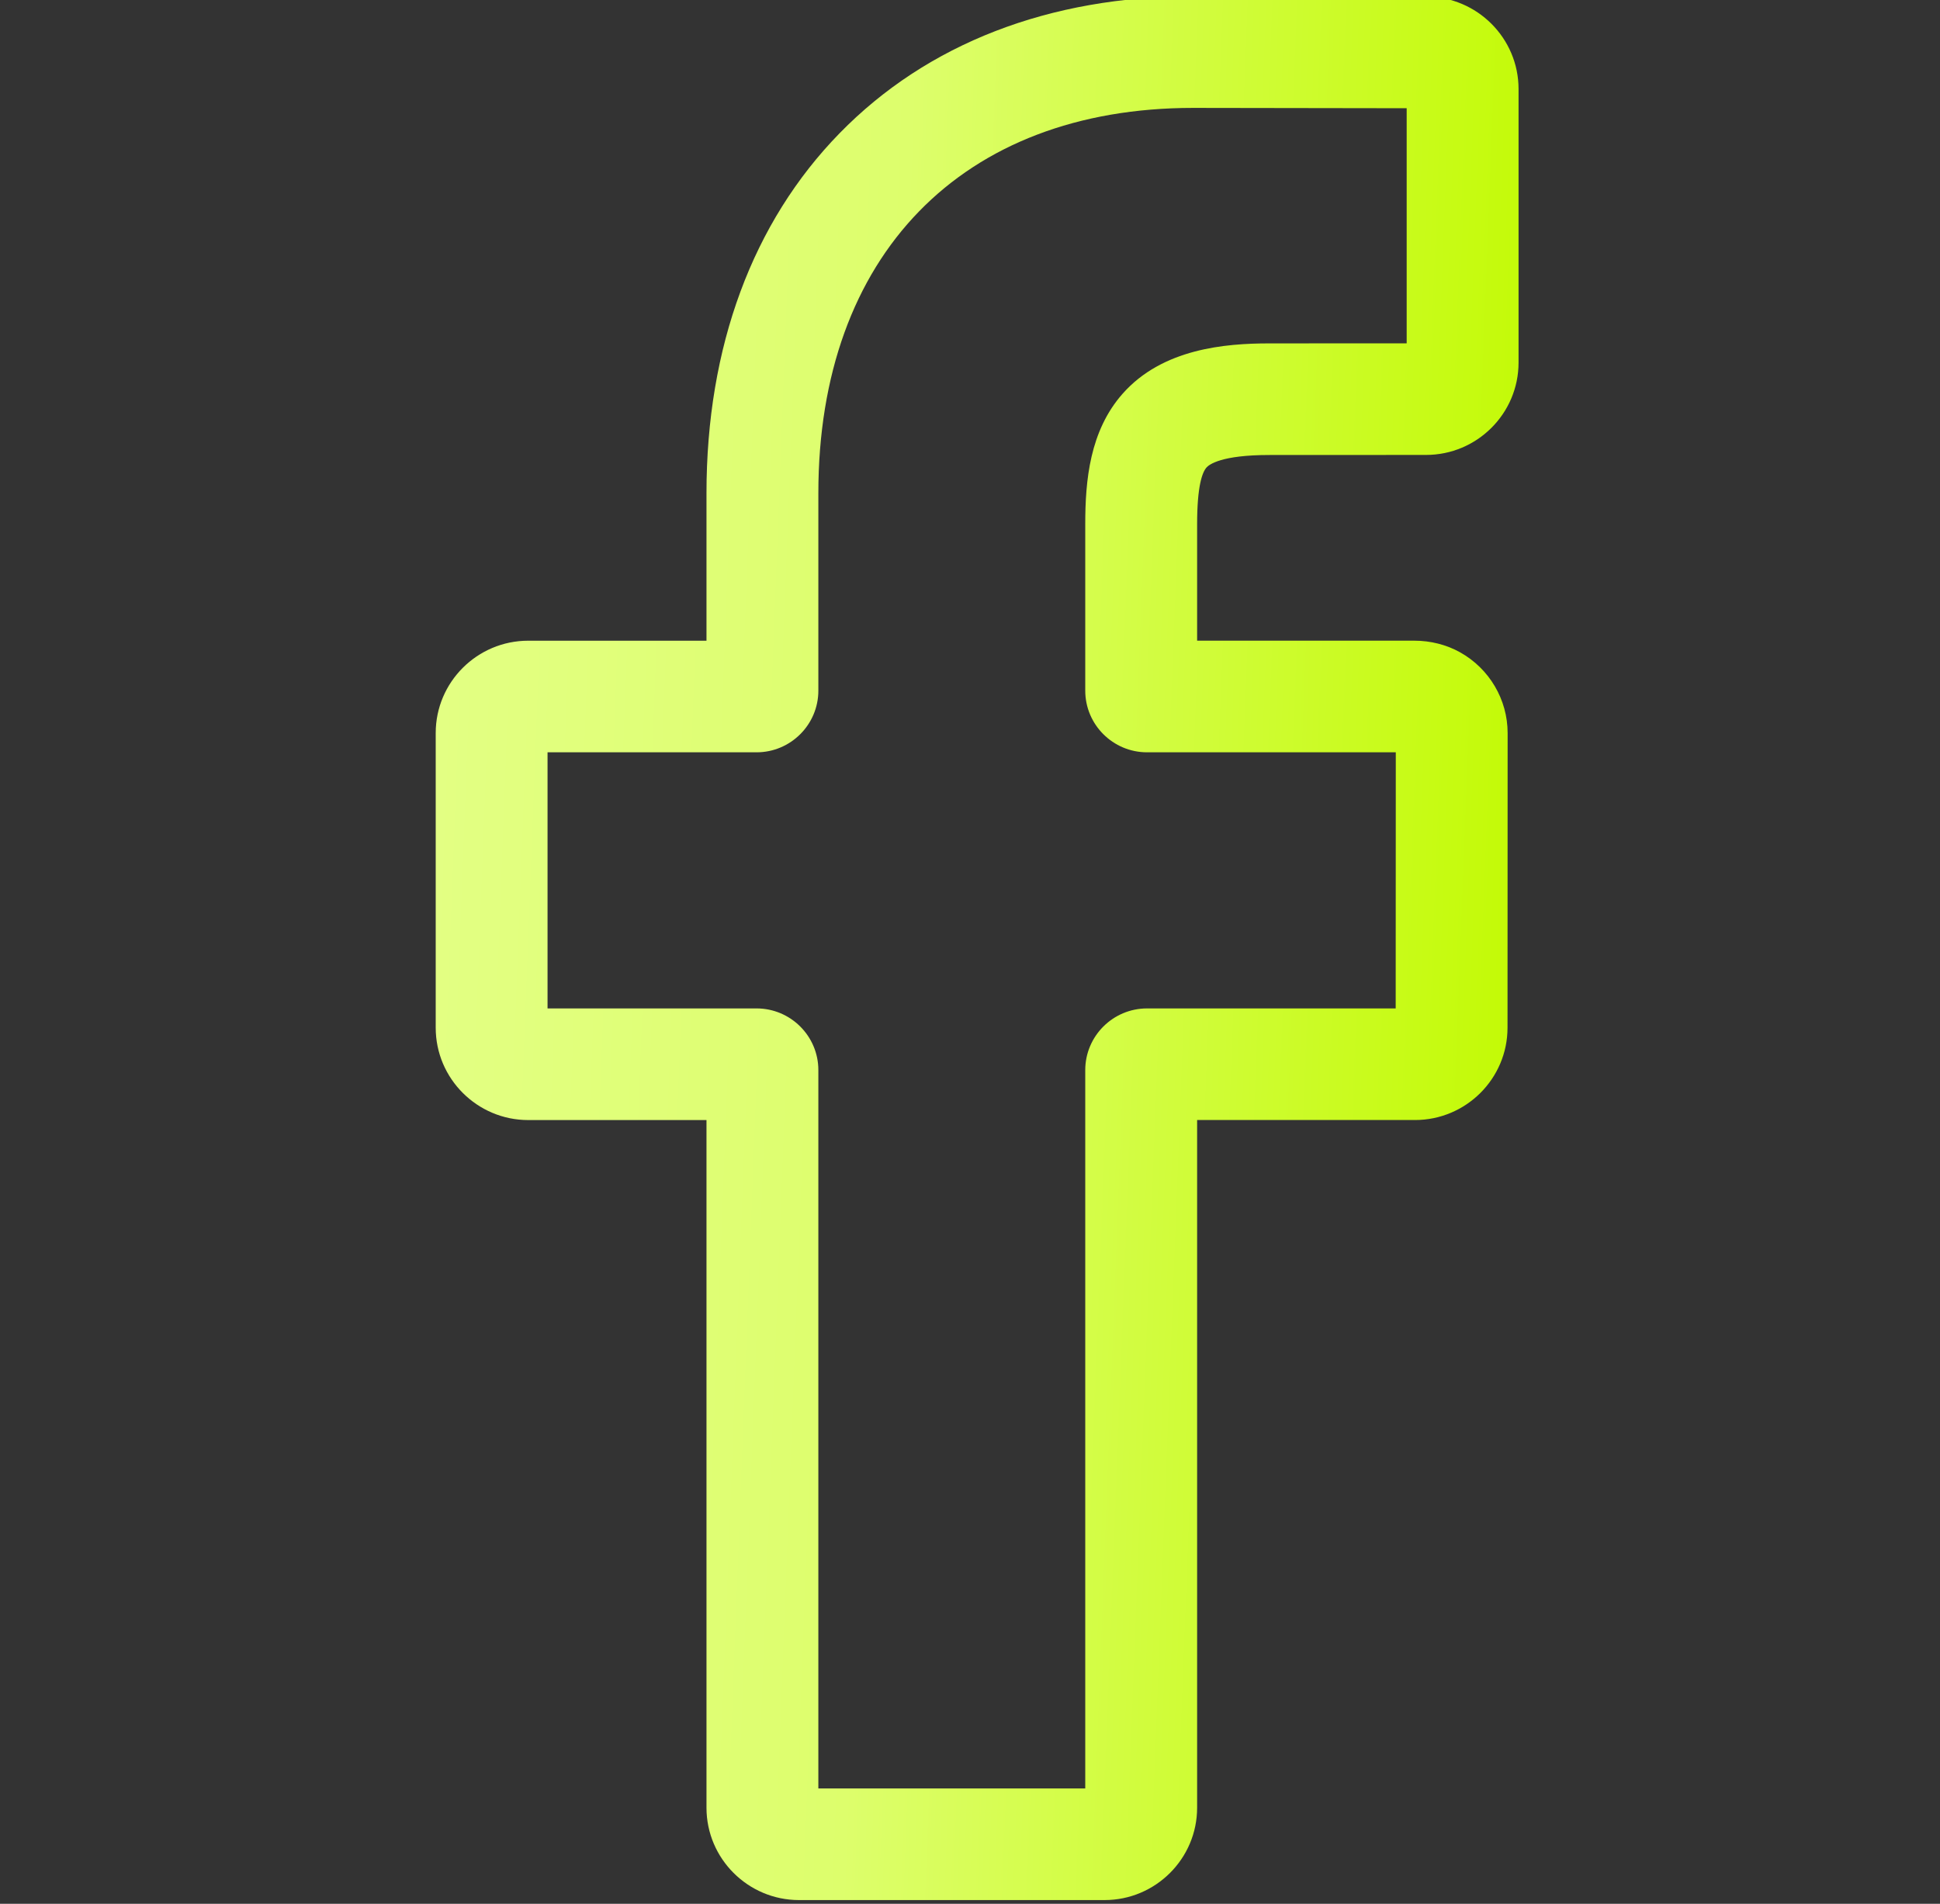 <?xml version="1.0" encoding="UTF-8"?>
<svg xmlns="http://www.w3.org/2000/svg" width="54" height="53" viewBox="0 0 54 53" fill="none">
  <rect x="0" y="0" width="54" height="53" fill="#333333" stroke="none"/>
  <g clip-path="url(#clip0_1_14963)">
    <path d="M30.745 52.897H22.241C20.821 52.897 19.665 51.743 19.665 50.326V31.182H14.704C13.283 31.182 12.128 30.028 12.128 28.611V20.407C12.128 18.99 13.283 17.837 14.704 17.837H19.665V13.729C19.665 9.656 20.947 6.19 23.371 3.708C25.806 1.214 29.209 -0.104 33.212 -0.104L39.697 -0.093C41.115 -0.091 42.269 1.063 42.269 2.478V10.094C42.269 11.512 41.114 12.665 39.694 12.665L35.327 12.667C33.995 12.667 33.656 12.933 33.583 13.015C33.464 13.15 33.322 13.534 33.322 14.591V17.836H39.365C39.82 17.836 40.261 17.948 40.64 18.159C41.457 18.615 41.965 19.477 41.965 20.408L41.962 28.611C41.962 30.028 40.806 31.181 39.386 31.181H33.322V50.326C33.322 51.743 32.166 52.897 30.745 52.897ZM22.779 49.789H30.208V29.791C30.208 28.844 30.98 28.074 31.928 28.074H38.849L38.852 20.944H31.928C30.98 20.944 30.208 20.174 30.208 19.227V14.591C30.208 13.377 30.332 11.996 31.25 10.959C32.359 9.705 34.107 9.56 35.326 9.56L39.155 9.558V3.013L33.209 3.004C26.776 3.004 22.779 7.113 22.779 13.729V19.227C22.779 20.173 22.007 20.944 21.059 20.944H15.241V28.074H21.059C22.007 28.074 22.779 28.844 22.779 29.791V49.789Z" fill="url(#paint0_linear_1_14963)"></path>
  </g>
  <defs>
    <linearGradient id="paint0_linear_1_14963" x1="12.128" y1="8.343" x2="43.617" y2="9.56" gradientUnits="userSpaceOnUse">
      <stop stop-color="#E3FF84"></stop>
      <stop offset="0.413" stop-color="#DDFE6C"></stop>
      <stop offset="1" stop-color="#C2FA01"></stop>
    </linearGradient>
    <clipPath id="clip0_1_14963">
      <rect width="53" height="53" fill="white" transform="translate(0.667)"></rect>
    </clipPath>
  </defs>
</svg>
